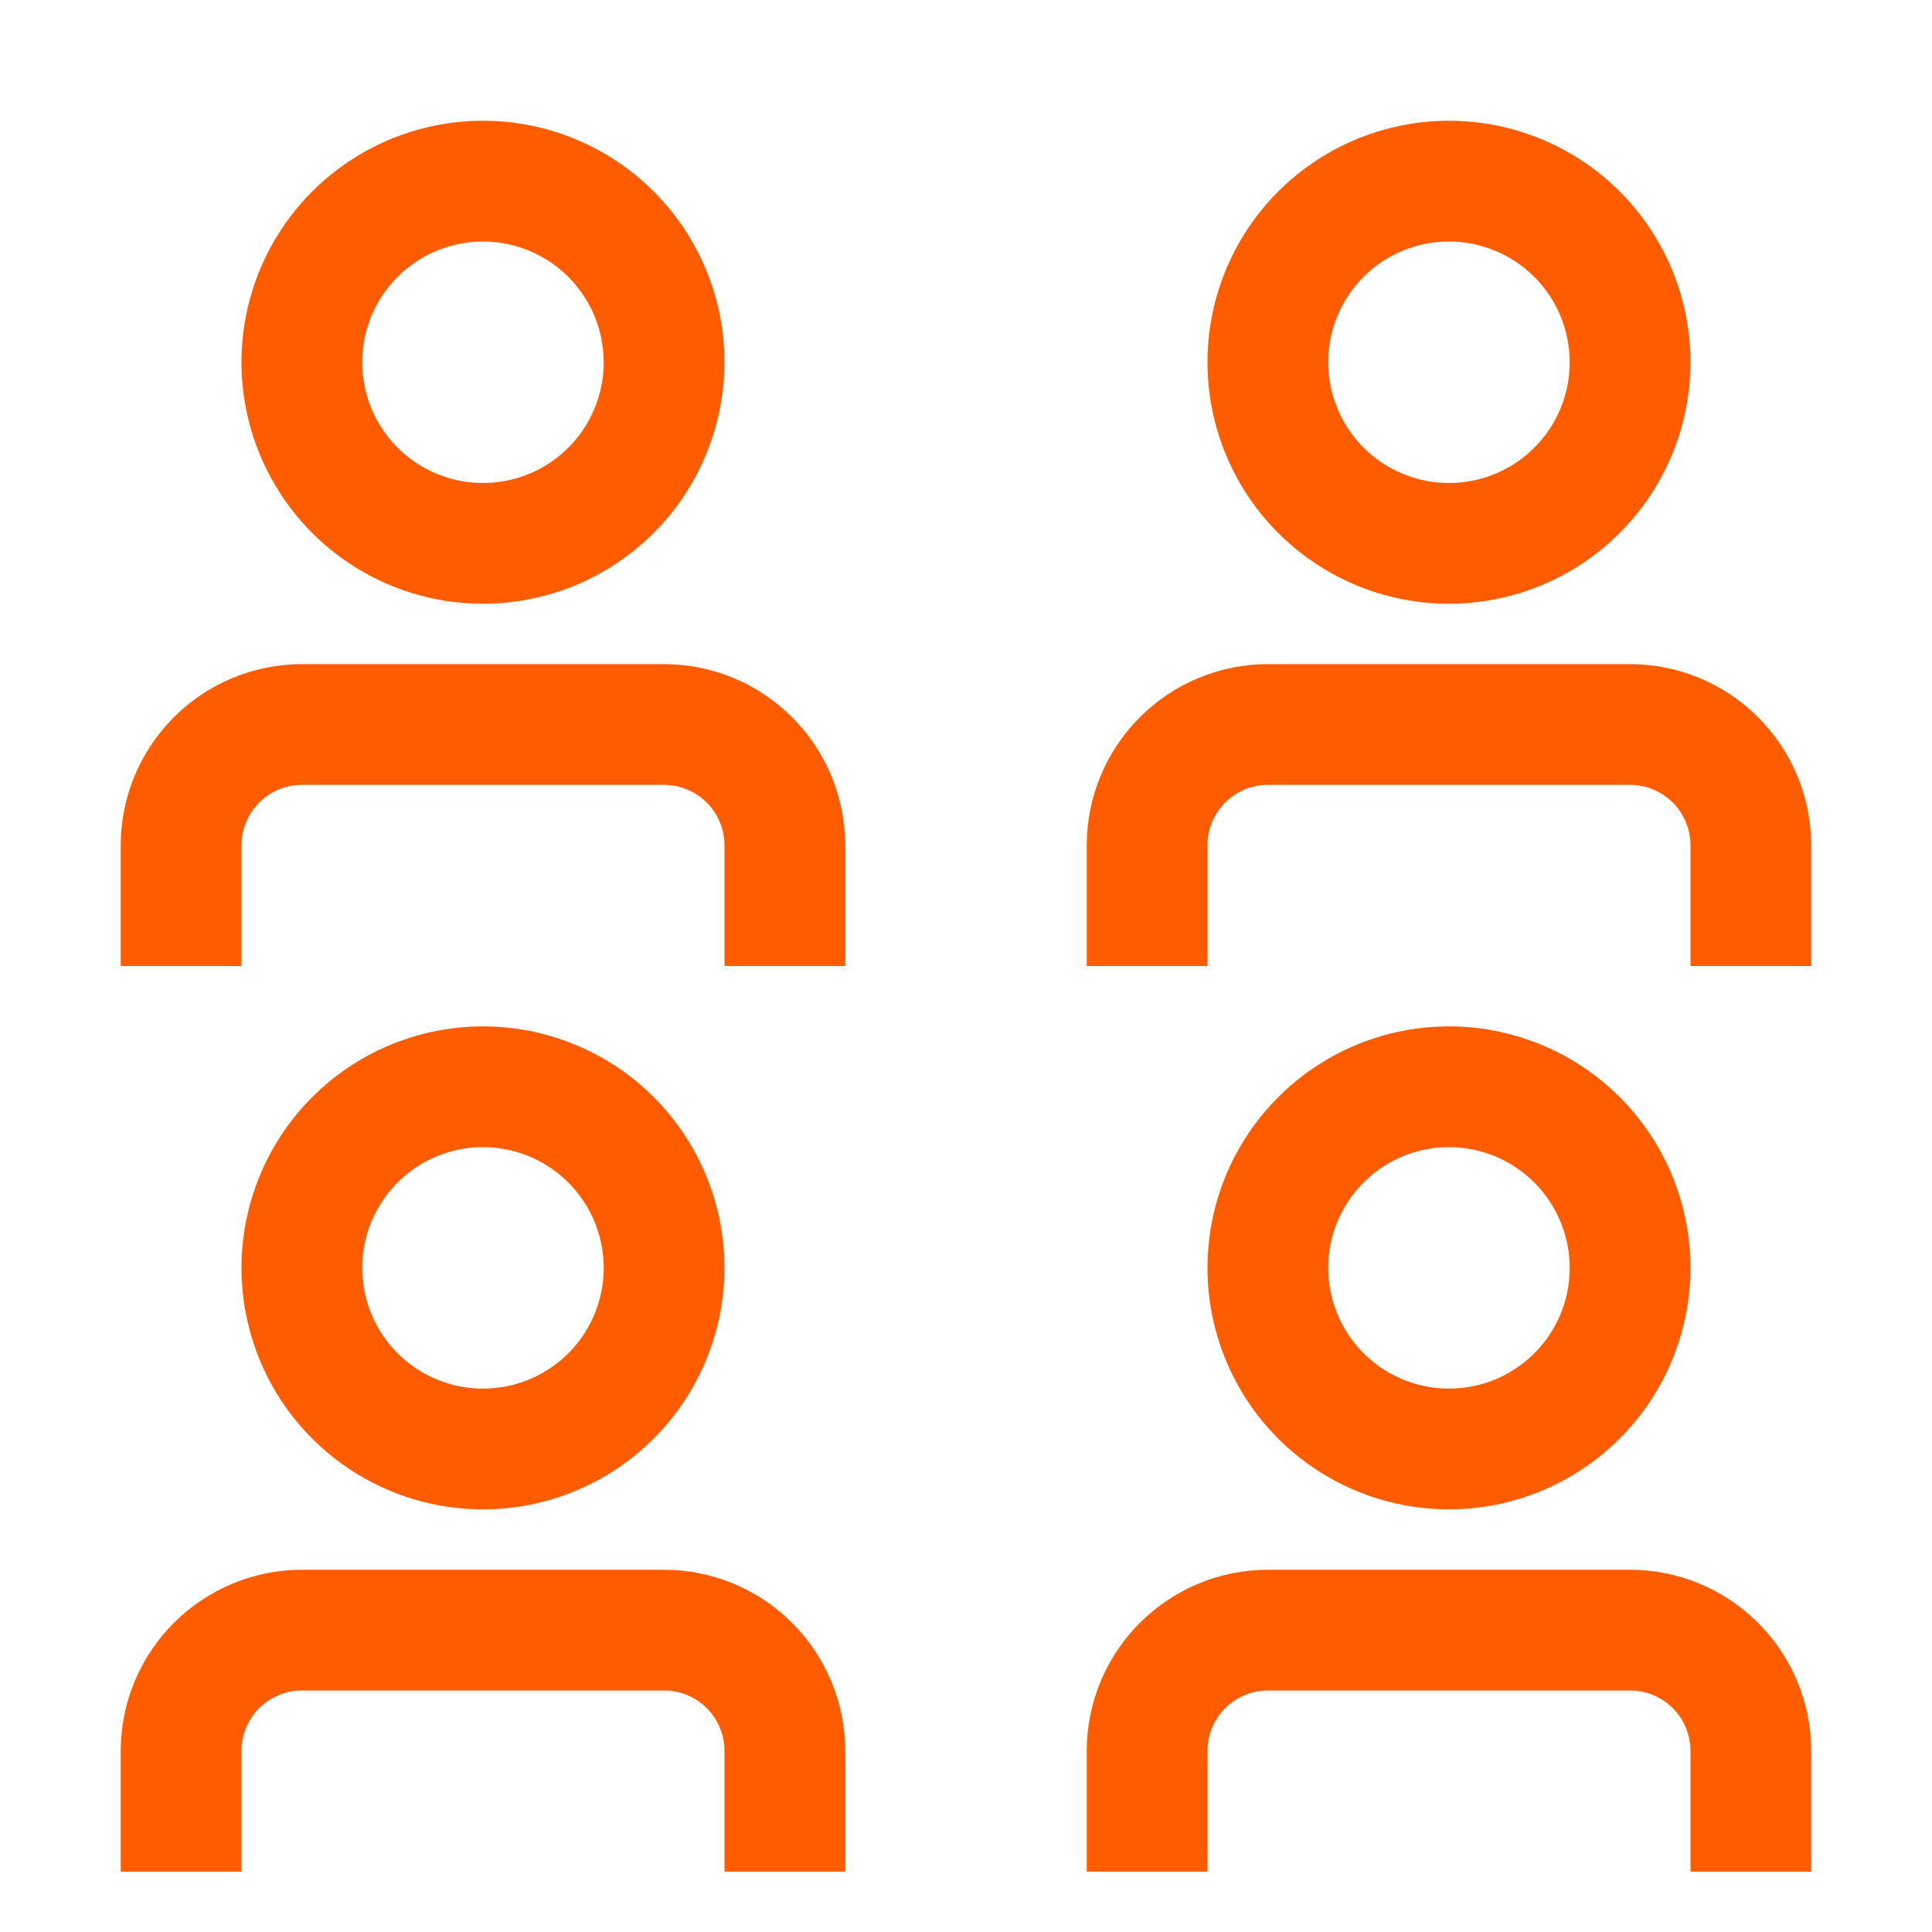 <svg width="40" height="40" viewBox="0 0 40 40" fill="none" xmlns="http://www.w3.org/2000/svg">
<path d="M22.5 38.75H25V36.25C25 35.919 25.132 35.601 25.366 35.366C25.601 35.132 25.919 35 26.25 35H33.75C34.081 35 34.399 35.132 34.634 35.366C34.868 35.601 35 35.919 35 36.25V38.75H37.5V36.25C37.499 35.256 37.103 34.303 36.4 33.6C35.697 32.897 34.744 32.501 33.75 32.5H26.25C25.256 32.501 24.303 32.897 23.6 33.6C22.896 34.303 22.501 35.256 22.5 36.25V38.75Z" fill="#FF5C00"/>
<path d="M30 31.25C29.011 31.25 28.044 30.957 27.222 30.407C26.4 29.858 25.759 29.077 25.381 28.163C25.002 27.25 24.903 26.244 25.096 25.275C25.289 24.305 25.765 23.414 26.465 22.715C27.164 22.015 28.055 21.539 29.025 21.346C29.994 21.153 31 21.252 31.913 21.631C32.827 22.009 33.608 22.65 34.157 23.472C34.707 24.294 35 25.261 35 26.25C34.999 27.576 34.471 28.847 33.534 29.784C32.597 30.721 31.326 31.249 30 31.25ZM30 23.75C29.506 23.75 29.022 23.897 28.611 24.171C28.2 24.446 27.88 24.837 27.69 25.293C27.501 25.75 27.452 26.253 27.548 26.738C27.645 27.223 27.883 27.668 28.232 28.018C28.582 28.367 29.027 28.605 29.512 28.702C29.997 28.798 30.5 28.749 30.957 28.56C31.413 28.37 31.804 28.05 32.079 27.639C32.353 27.228 32.5 26.744 32.5 26.25C32.499 25.587 32.235 24.952 31.767 24.483C31.298 24.015 30.663 23.751 30 23.75Z" fill="#FF5C00"/>
<path d="M2.5 38.75H5V36.25C5 35.919 5.132 35.601 5.366 35.366C5.601 35.132 5.919 35 6.25 35H13.75C14.081 35 14.399 35.132 14.634 35.366C14.868 35.601 15 35.919 15 36.25V38.75H17.5V36.25C17.499 35.256 17.104 34.303 16.4 33.6C15.697 32.897 14.744 32.501 13.75 32.5H6.25C5.256 32.501 4.303 32.897 3.6 33.6C2.897 34.303 2.501 35.256 2.5 36.25V38.75Z" fill="#FF5C00"/>
<path d="M10 31.25C9.011 31.25 8.044 30.957 7.222 30.407C6.4 29.858 5.759 29.077 5.381 28.163C5.002 27.25 4.903 26.244 5.096 25.275C5.289 24.305 5.765 23.414 6.464 22.715C7.164 22.015 8.055 21.539 9.025 21.346C9.994 21.153 11 21.252 11.913 21.631C12.827 22.009 13.608 22.65 14.157 23.472C14.707 24.294 15 25.261 15 26.25C14.999 27.576 14.471 28.847 13.534 29.784C12.597 30.721 11.326 31.249 10 31.25ZM10 23.75C9.506 23.75 9.022 23.897 8.611 24.171C8.2 24.446 7.88 24.837 7.69 25.293C7.501 25.75 7.452 26.253 7.548 26.738C7.644 27.223 7.883 27.668 8.232 28.018C8.582 28.367 9.027 28.605 9.512 28.702C9.997 28.798 10.5 28.749 10.957 28.56C11.414 28.37 11.804 28.05 12.079 27.639C12.353 27.228 12.5 26.744 12.5 26.25C12.499 25.587 12.236 24.952 11.767 24.483C11.298 24.014 10.663 23.751 10 23.75Z" fill="#FF5C00"/>
<path d="M22.5 20H25V17.5C25 17.169 25.132 16.851 25.366 16.616C25.601 16.382 25.919 16.25 26.25 16.25H33.75C34.081 16.25 34.399 16.382 34.634 16.616C34.868 16.851 35 17.169 35 17.5V20H37.5V17.5C37.499 16.506 37.103 15.553 36.4 14.85C35.697 14.146 34.744 13.751 33.75 13.75H26.25C25.256 13.751 24.303 14.146 23.6 14.85C22.896 15.553 22.501 16.506 22.5 17.5V20Z" fill="#FF5C00"/>
<path d="M30 12.5C29.011 12.5 28.044 12.207 27.222 11.657C26.4 11.108 25.759 10.327 25.381 9.413C25.002 8.5 24.903 7.494 25.096 6.525C25.289 5.555 25.765 4.664 26.465 3.964C27.164 3.265 28.055 2.789 29.025 2.596C29.994 2.403 31 2.502 31.913 2.881C32.827 3.259 33.608 3.9 34.157 4.722C34.707 5.544 35 6.511 35 7.5C34.999 8.826 34.471 10.097 33.534 11.034C32.597 11.971 31.326 12.499 30 12.5ZM30 5C29.506 5 29.022 5.147 28.611 5.421C28.2 5.696 27.88 6.086 27.69 6.543C27.501 7 27.452 7.503 27.548 7.988C27.645 8.473 27.883 8.918 28.232 9.268C28.582 9.617 29.027 9.855 29.512 9.952C29.997 10.048 30.5 9.999 30.957 9.81C31.413 9.62 31.804 9.3 32.079 8.889C32.353 8.478 32.5 7.994 32.5 7.5C32.499 6.837 32.236 6.202 31.767 5.733C31.298 5.264 30.663 5.001 30 5Z" fill="#FF5C00"/>
<path d="M2.5 20H5V17.5C5 17.169 5.132 16.851 5.367 16.617C5.601 16.382 5.919 16.25 6.25 16.25H13.75C14.081 16.25 14.399 16.382 14.633 16.617C14.868 16.851 15 17.169 15 17.5V20H17.5V17.5C17.499 16.506 17.104 15.553 16.4 14.85C15.697 14.146 14.744 13.751 13.75 13.75H6.25C5.256 13.751 4.303 14.146 3.6 14.85C2.897 15.553 2.501 16.506 2.5 17.5V20Z" fill="#FF5C00"/>
<path d="M10 12.5C9.011 12.5 8.044 12.207 7.222 11.657C6.4 11.108 5.759 10.327 5.381 9.413C5.002 8.5 4.903 7.494 5.096 6.525C5.289 5.555 5.765 4.664 6.464 3.964C7.164 3.265 8.055 2.789 9.025 2.596C9.994 2.403 11 2.502 11.913 2.881C12.827 3.259 13.608 3.9 14.157 4.722C14.707 5.544 15 6.511 15 7.5C14.998 8.826 14.471 10.097 13.534 11.034C12.597 11.971 11.326 12.498 10 12.5ZM10 5C9.506 5 9.022 5.147 8.611 5.421C8.2 5.696 7.88 6.086 7.69 6.543C7.501 7 7.452 7.503 7.548 7.988C7.644 8.473 7.883 8.918 8.232 9.268C8.582 9.617 9.027 9.855 9.512 9.952C9.997 10.048 10.5 9.999 10.957 9.81C11.414 9.62 11.804 9.3 12.079 8.889C12.353 8.478 12.5 7.994 12.5 7.5C12.499 6.837 12.236 6.202 11.767 5.733C11.298 5.264 10.663 5.001 10 5Z" fill="#FF5C00"/>
</svg>
